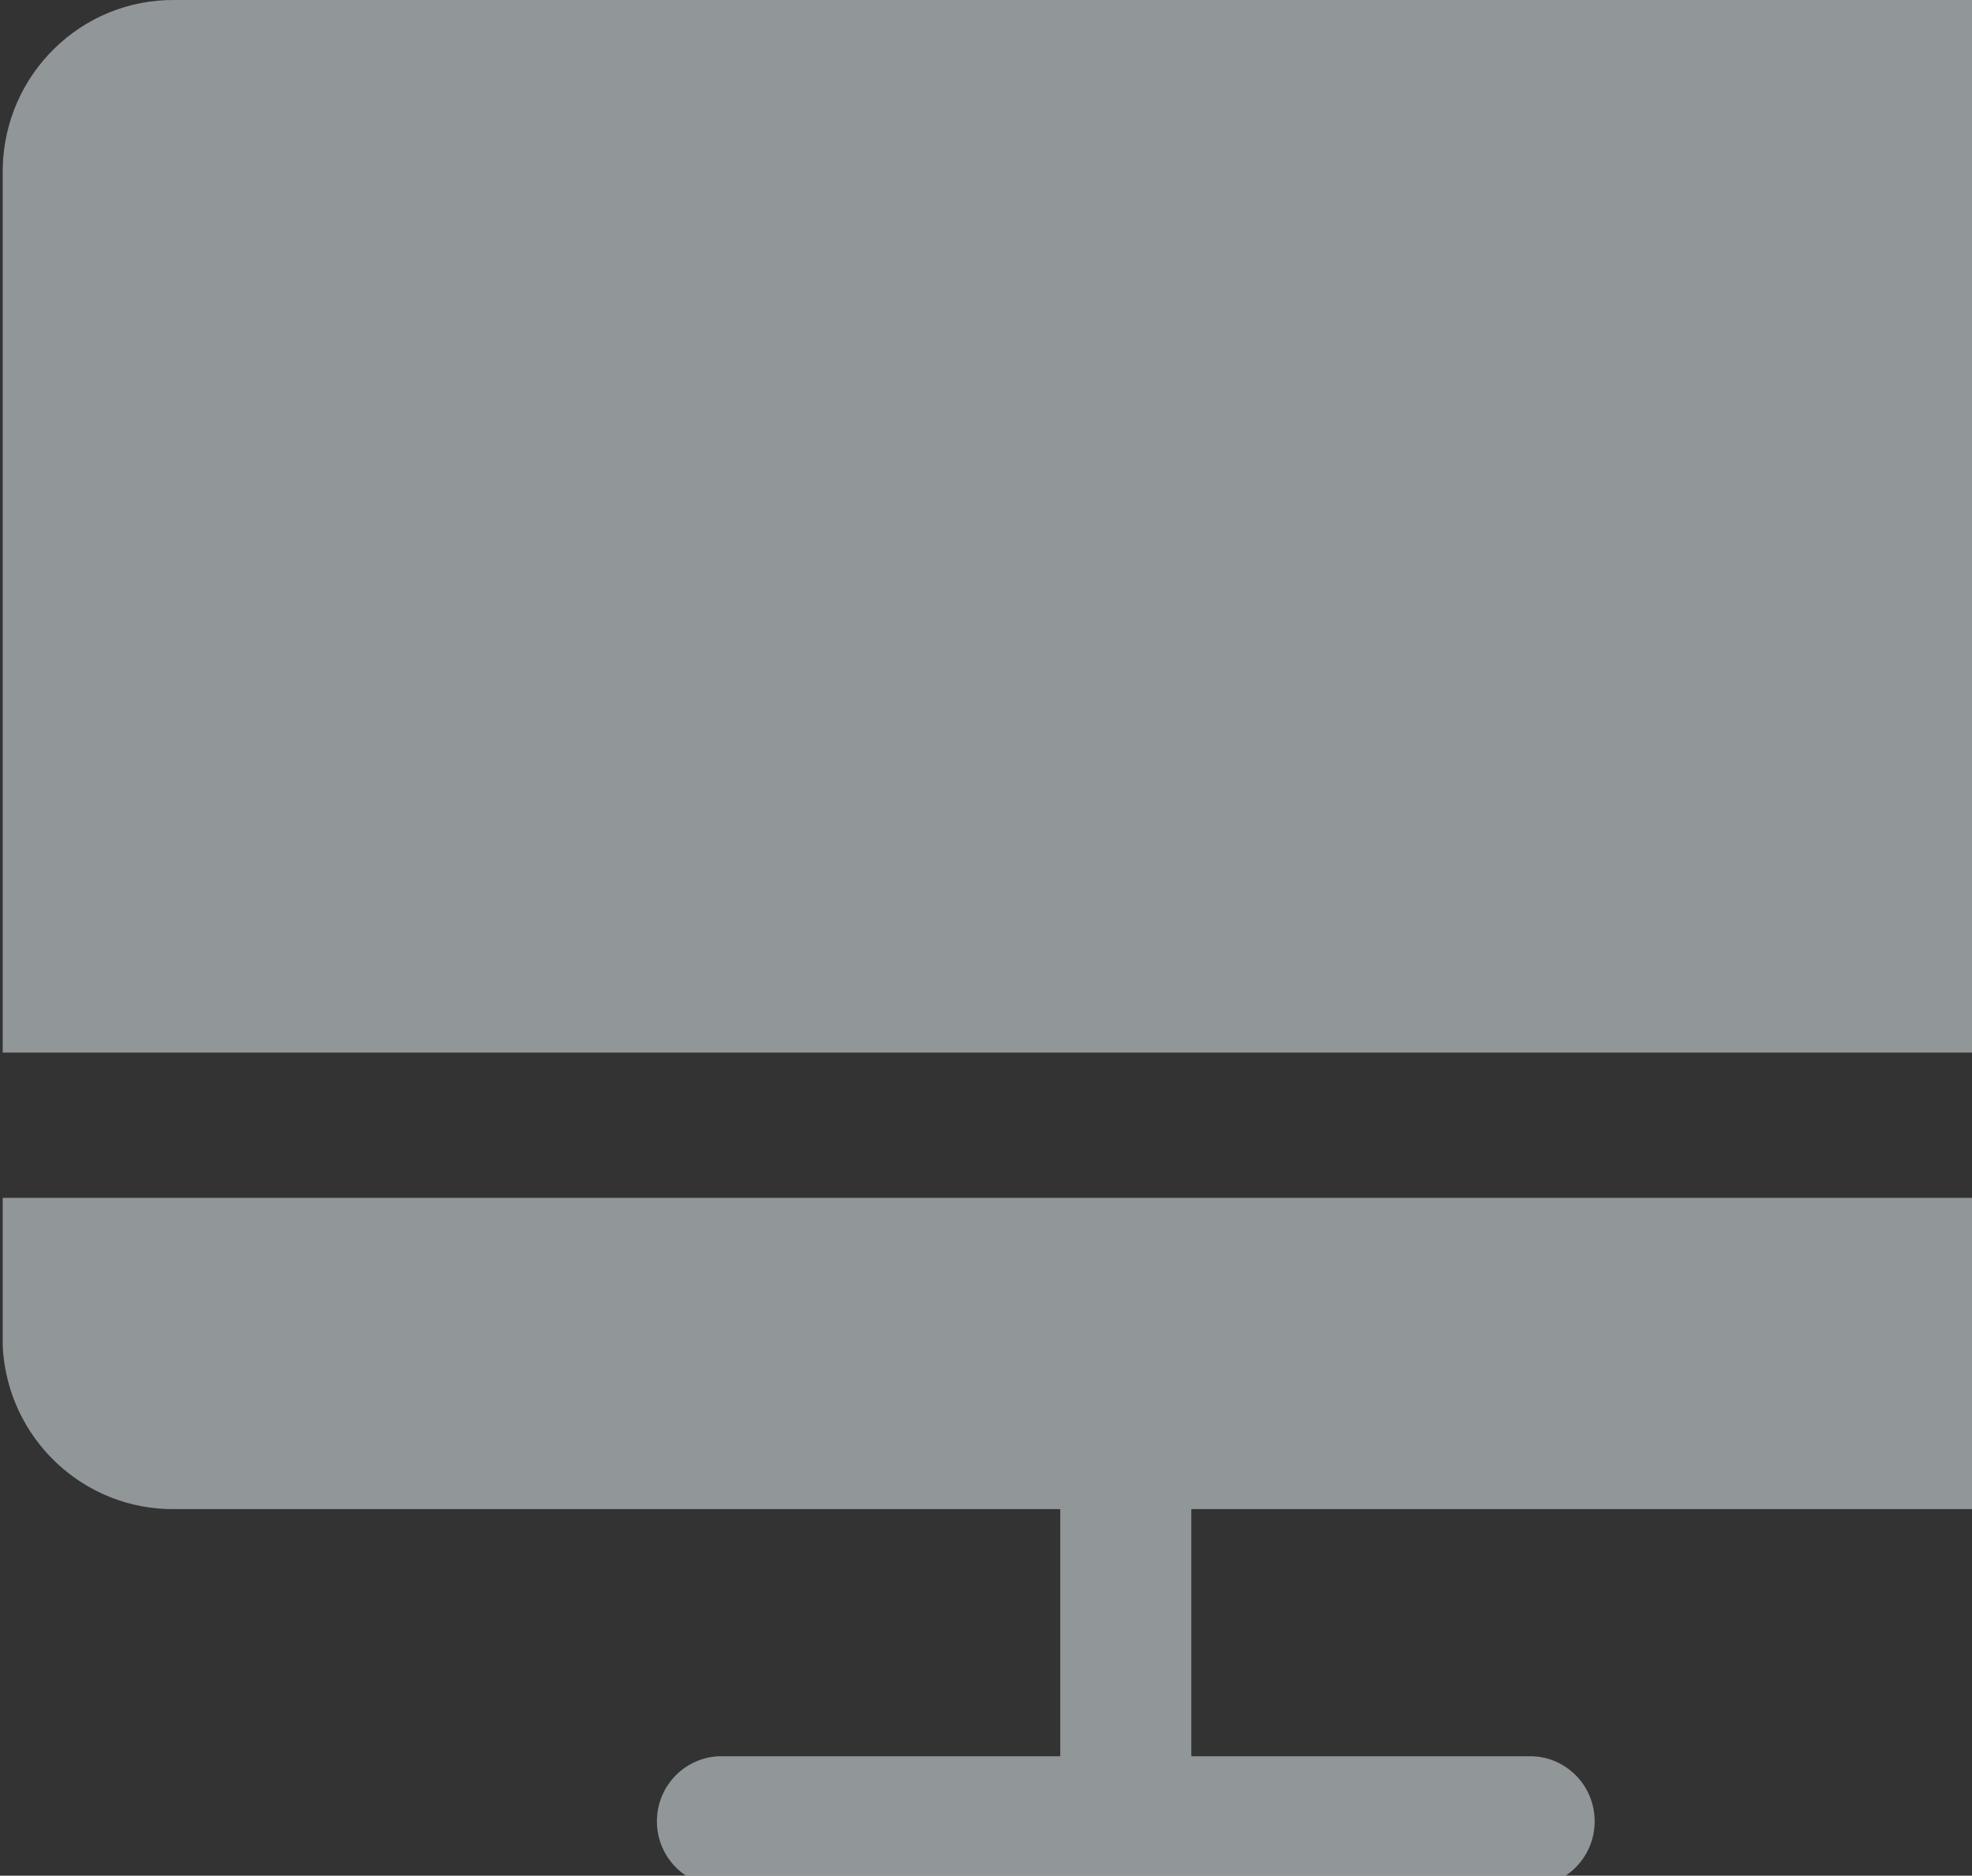 <?xml version="1.0" encoding="UTF-8"?>
<svg xmlns="http://www.w3.org/2000/svg" xmlns:xlink="http://www.w3.org/1999/xlink" width="143px" height="136px" viewBox="0 0 143 136" version="1.1">
  <rect x="0" y="0" width="143" height="136" fill="#333333" stroke="none"/>
  <title>形状</title>
  <defs>
    <linearGradient x1="50%" y1="0%" x2="50%" y2="100%" id="linearGradient-1">
      <stop stop-color="#EFF9FF" offset="0%"></stop>
      <stop stop-color="#F8FCFF" offset="100%"></stop>
    </linearGradient>
  </defs>
  <g id="页面-1" stroke="none" stroke-width="1" fill="none" fill-rule="evenodd" opacity="0.5">
    <g id="产品-boss" transform="translate(-597, -3893)" fill="#EFF9FF" fill-rule="nonzero">
      <g id="产品优势" transform="translate(360, 3763)">
        <g id="系统" transform="translate(0, 62)">
          <g transform="translate(237.198, 68)" id="形状">
            <path d="M0,97.657 C0.362,104.315 5.869,109.503 12.488,109.419 L76.687,109.419 L76.687,127.337 L52.121,127.337 C49.535,127.337 47.438,129.45 47.438,132.055 C47.438,134.661 49.535,136.774 52.121,136.774 L110.757,136.774 C113.343,136.774 115.44,134.661 115.44,132.055 C115.44,129.45 113.343,127.337 110.757,127.337 L86.189,127.337 L86.189,109.419 L150.39,109.419 C157.007,109.503 162.514,104.315 162.878,97.657 L162.878,86.852 L0,86.852 L0,97.657 Z M150.388,0.001 L12.488,0.001 C5.718,-0.075 0.149,5.354 0,12.175 L0,76.321 L162.876,76.321 L162.876,12.175 C162.727,5.352 157.158,-0.075 150.388,0.001 Z"></path>
          </g>
        </g>
      </g>
    </g>
  </g>
</svg>
